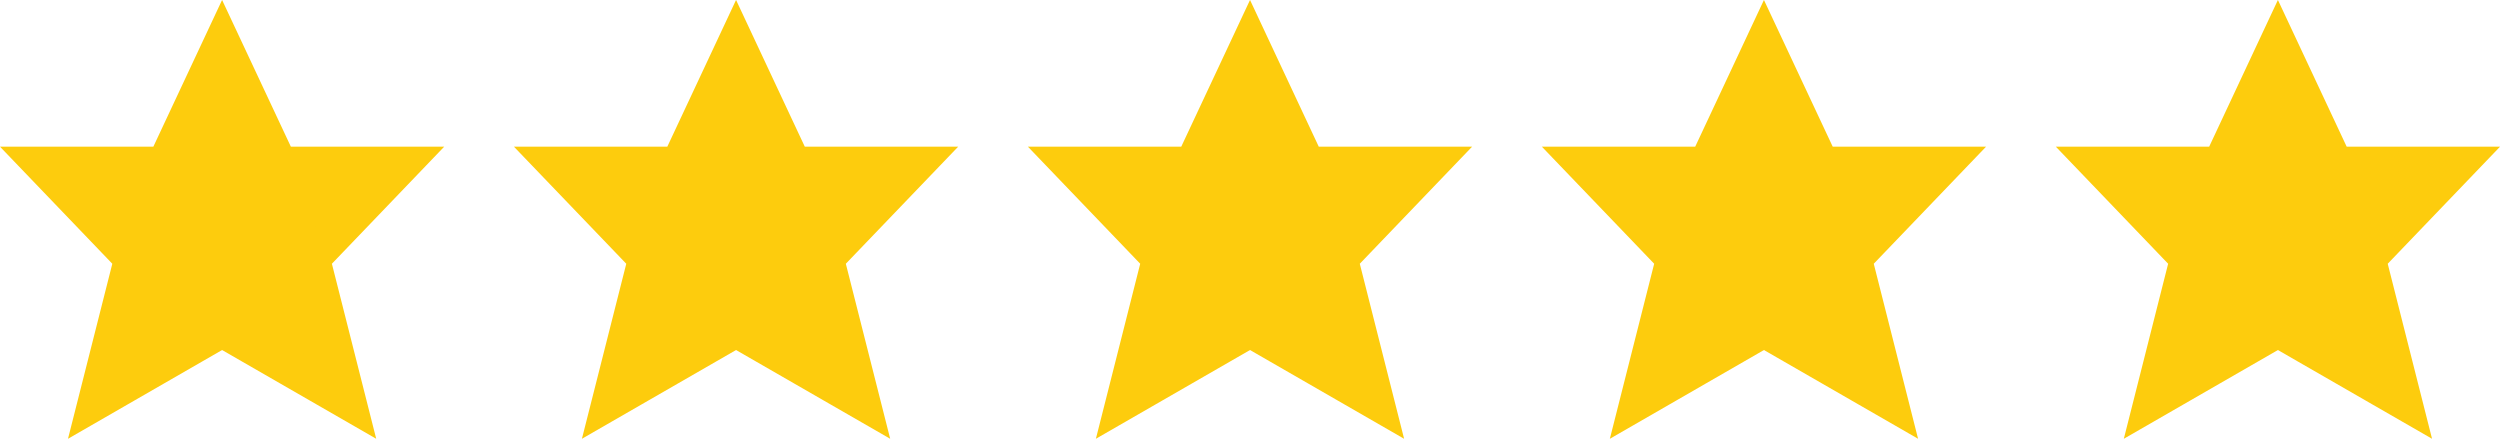 <?xml version="1.0" encoding="UTF-8"?><svg id="Layer_2" xmlns="http://www.w3.org/2000/svg" width="79.699" height="13.987" viewBox="0 0 79.699 13.987"><defs><style>.cls-1{fill:#fdcc0d;stroke:#fdcc0d;stroke-linecap:square;stroke-miterlimit:6.667;stroke-width:1.206px;}</style></defs><g id="Layer_1-2"><polygon id="wprm-star-empty-0" class="cls-1" points="7.08 1.42 8.889 5.279 12.747 5.279 9.914 8.232 11.059 12.754 7.08 10.463 3.102 12.754 4.247 8.232 1.414 5.279 5.272 5.279 7.08 1.42"/><polygon id="wprm-star-empty-0-2" class="cls-1" points="23.465 1.42 25.273 5.279 29.132 5.279 26.298 8.232 27.444 12.754 23.465 10.463 19.486 12.754 20.632 8.232 17.798 5.279 21.657 5.279 23.465 1.42"/><polygon id="wprm-star-empty-0-3" class="cls-1" points="39.85 1.42 41.658 5.279 45.516 5.279 42.683 8.232 43.828 12.754 39.85 10.463 35.871 12.754 37.016 8.232 34.183 5.279 38.041 5.279 39.85 1.42"/><polygon id="wprm-star-empty-0-4" class="cls-1" points="56.234 1.42 58.043 5.279 61.901 5.279 59.068 8.232 60.213 12.754 56.234 10.463 52.256 12.754 53.401 8.232 50.568 5.279 54.426 5.279 56.234 1.42"/><polygon id="wprm-star-empty-0-5" class="cls-1" points="72.619 1.42 74.428 5.279 78.286 5.279 75.453 8.232 76.598 12.754 72.619 10.463 68.641 12.754 69.786 8.232 66.953 5.279 70.811 5.279 72.619 1.42"/></g></svg>